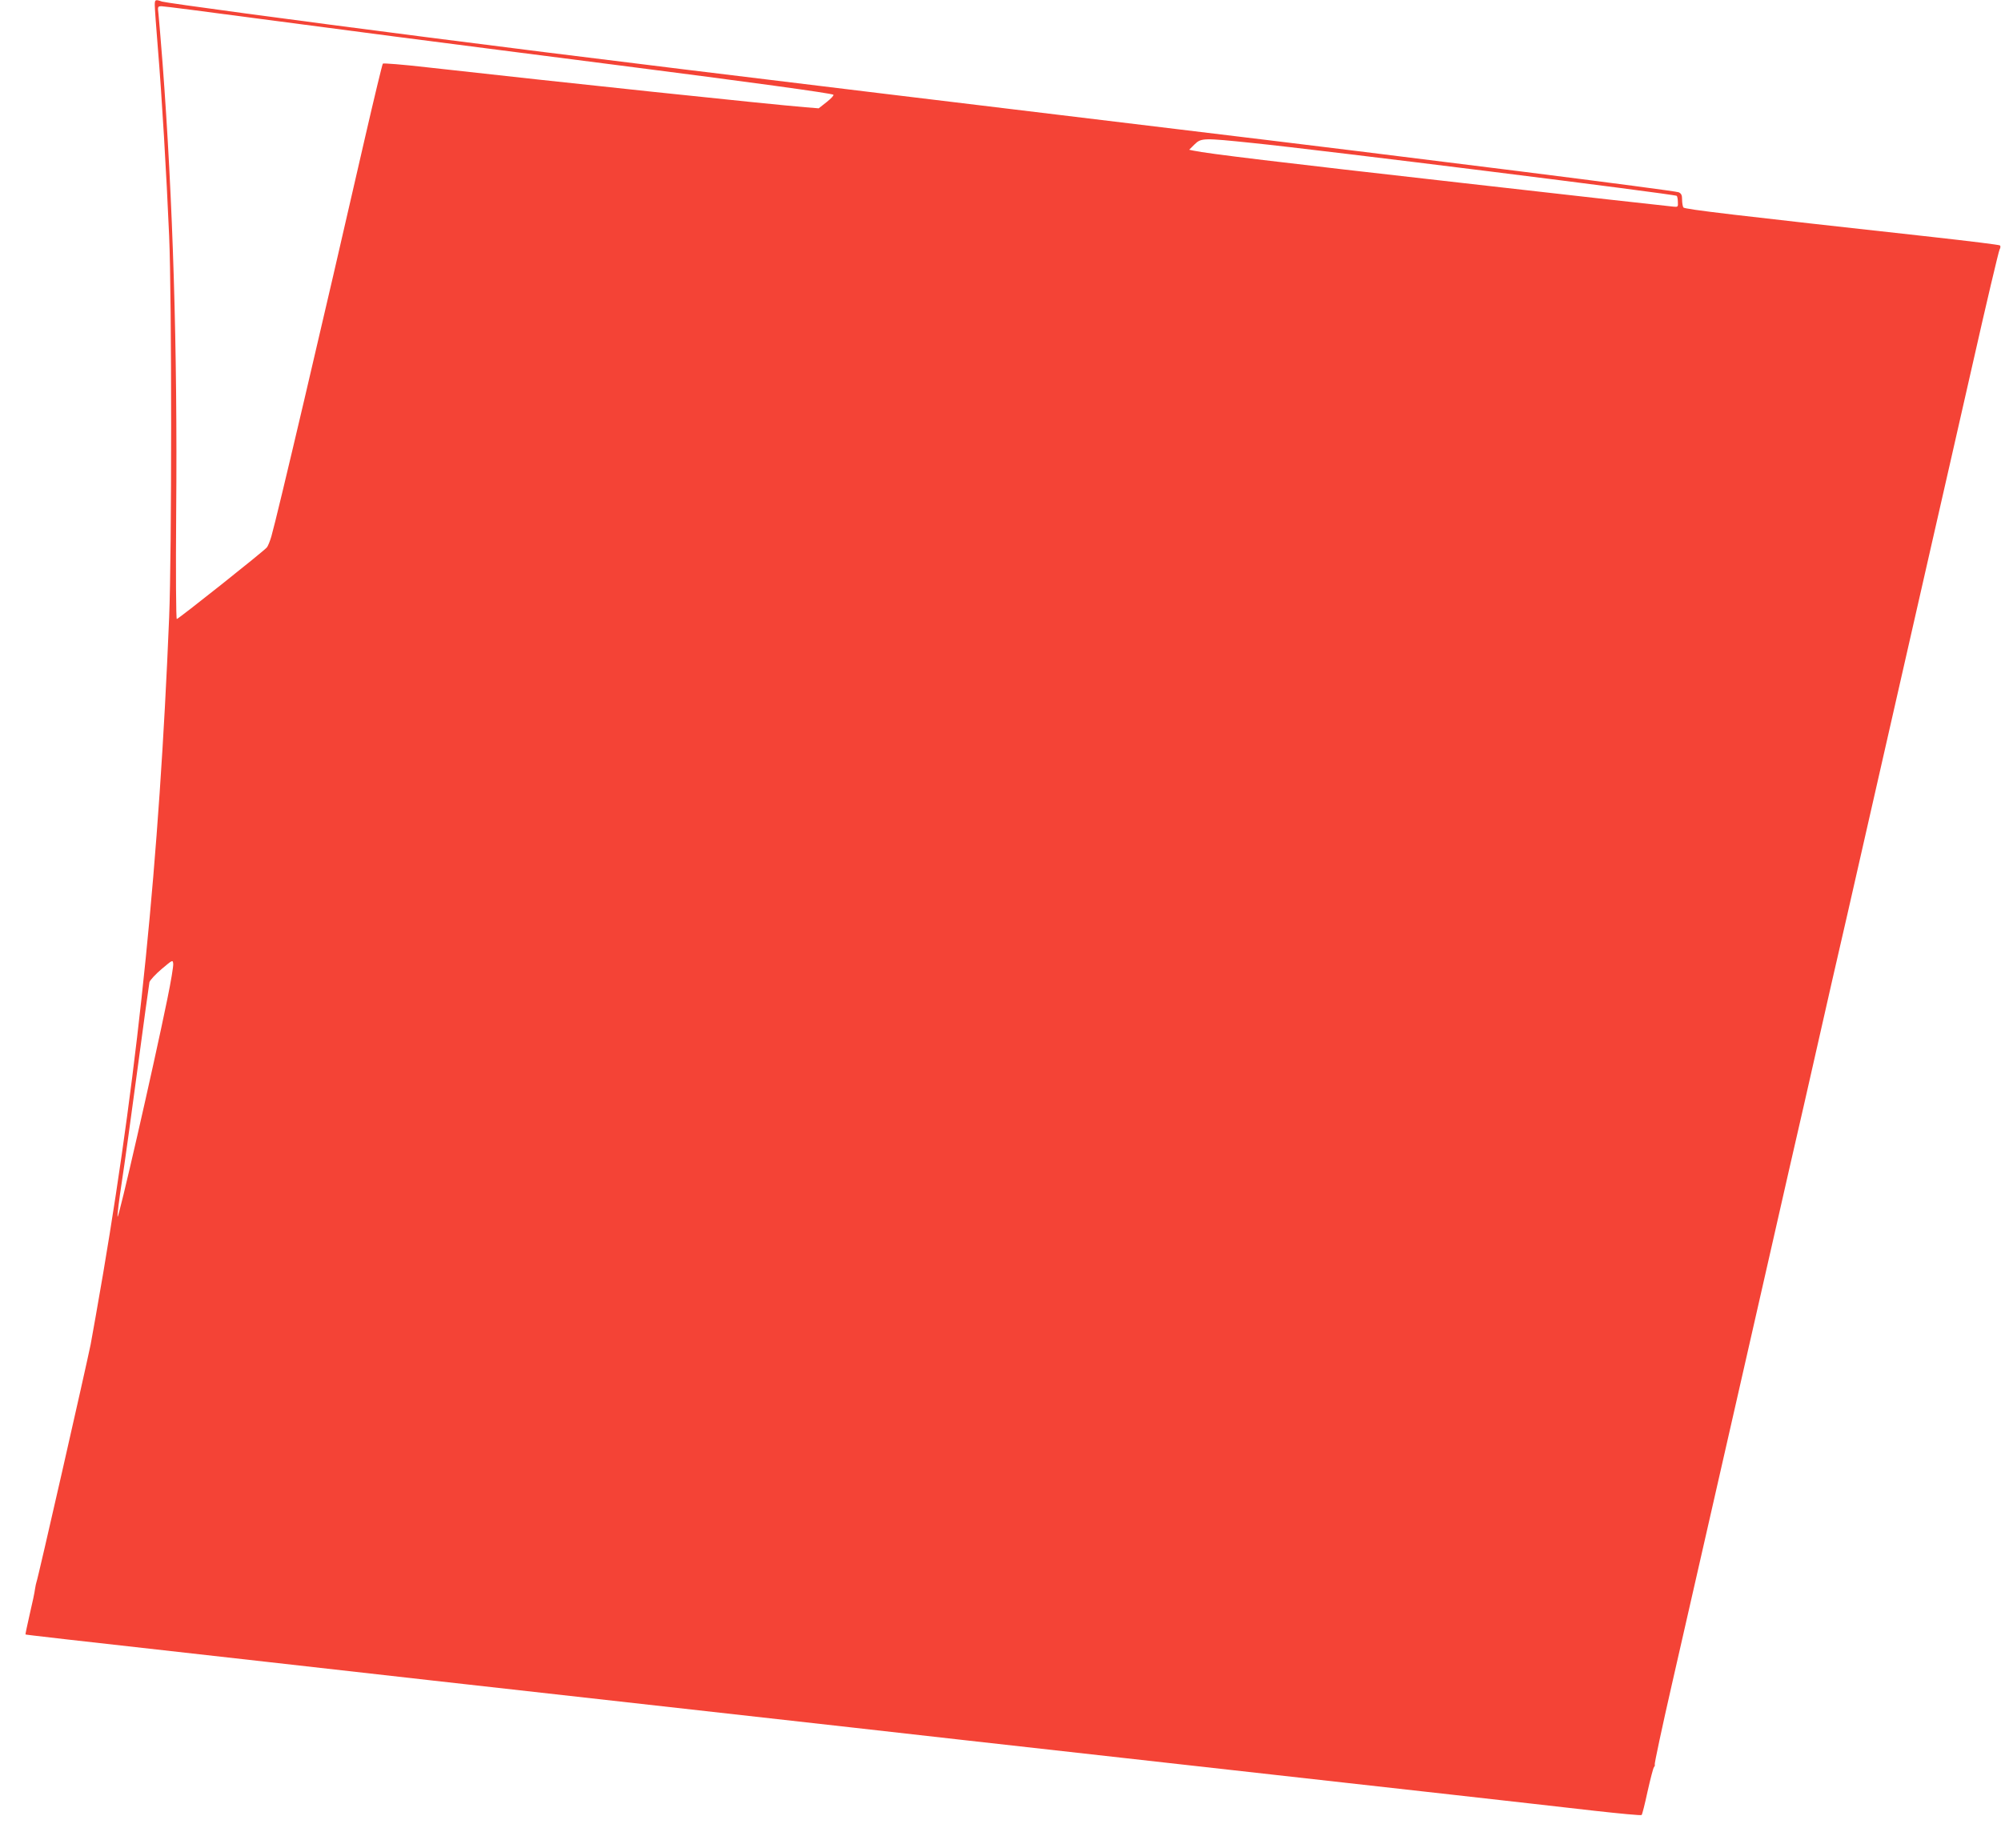 <?xml version="1.0" standalone="no"?>
<!DOCTYPE svg PUBLIC "-//W3C//DTD SVG 20010904//EN"
 "http://www.w3.org/TR/2001/REC-SVG-20010904/DTD/svg10.dtd">
<svg version="1.0" xmlns="http://www.w3.org/2000/svg"
 width="1280pt" height="1182pt" viewBox="0 0 1280 1182"
 preserveAspectRatio="xMidYMid meet">
<g transform="translate(0,1182) scale(0.1,-0.1)"
fill="#f44336" stroke="none">
<path d="M990 11787 c0 -18 9 -143 20 -277 25 -300 55 -805 72 -1200 17 -394
17 -2026 0 -2440 -64 -1559 -194 -2848 -422 -4195 -33 -192 -69 -397 -80 -455
-29 -143 -340 -1512 -347 -1522 -2 -5 -6 -24 -9 -43 -2 -19 -17 -91 -34 -162
-16 -70 -28 -128 -27 -129 2 -2 197 -25 1532 -174 292 -33 771 -87 1065 -120
717 -80 2462 -276 2680 -300 96 -11 416 -47 710 -80 294 -33 978 -109 1520
-170 542 -61 1266 -142 1610 -180 344 -39 758 -85 920 -104 162 -18 298 -31
301 -27 4 3 21 71 38 150 18 80 36 150 41 156 6 7 7 14 5 17 -3 3 46 234 110
514 64 280 156 685 205 899 49 215 141 620 205 900 64 281 168 737 231 1015
63 278 155 682 205 898 49 215 129 569 178 785 50 215 142 619 205 897 63 278
167 735 231 1015 64 281 157 688 206 905 50 217 164 721 255 1120 90 399 169
733 175 744 6 10 7 22 2 26 -4 4 -199 28 -433 54 -1268 140 -1585 177 -1592
189 -4 7 -8 29 -8 50 0 29 -5 39 -22 47 -31 12 -1647 216 -3218 405 -3032 366
-3793 459 -4775 585 -889 114 -1680 221 -1709 230 -43 15 -46 13 -46 -23z
m668 -87 c328 -43 723 -95 877 -115 154 -20 451 -58 660 -85 209 -27 560 -72
780 -100 813 -104 1340 -176 1356 -186 5 -3 -14 -24 -42 -46 l-52 -41 -86 7
c-224 18 -1560 159 -2425 256 -149 17 -273 27 -277 23 -4 -5 -55 -217 -114
-473 -274 -1197 -561 -2419 -599 -2551 -9 -31 -22 -63 -29 -71 -18 -23 -566
-458 -576 -458 -5 0 -7 290 -4 683 9 1044 -21 2000 -87 2872 -11 143 -23 284
-26 313 -6 51 -6 52 21 52 14 0 295 -36 623 -80z m6357 -795 c423 -43 2700
-327 2711 -338 3 -3 7 -21 7 -39 2 -31 0 -33 -28 -30 -16 1 -626 69 -1355 152
-1187 134 -1624 187 -1714 206 l-29 6 34 34 c43 42 55 42 374 9z m-6945 -5478
c-91 -444 -314 -1418 -318 -1390 -2 11 10 110 27 220 17 109 62 436 101 727
39 291 73 539 76 553 4 13 39 51 78 84 70 59 71 60 74 34 2 -15 -15 -117 -38
-228z"/>
</g>
</svg>
